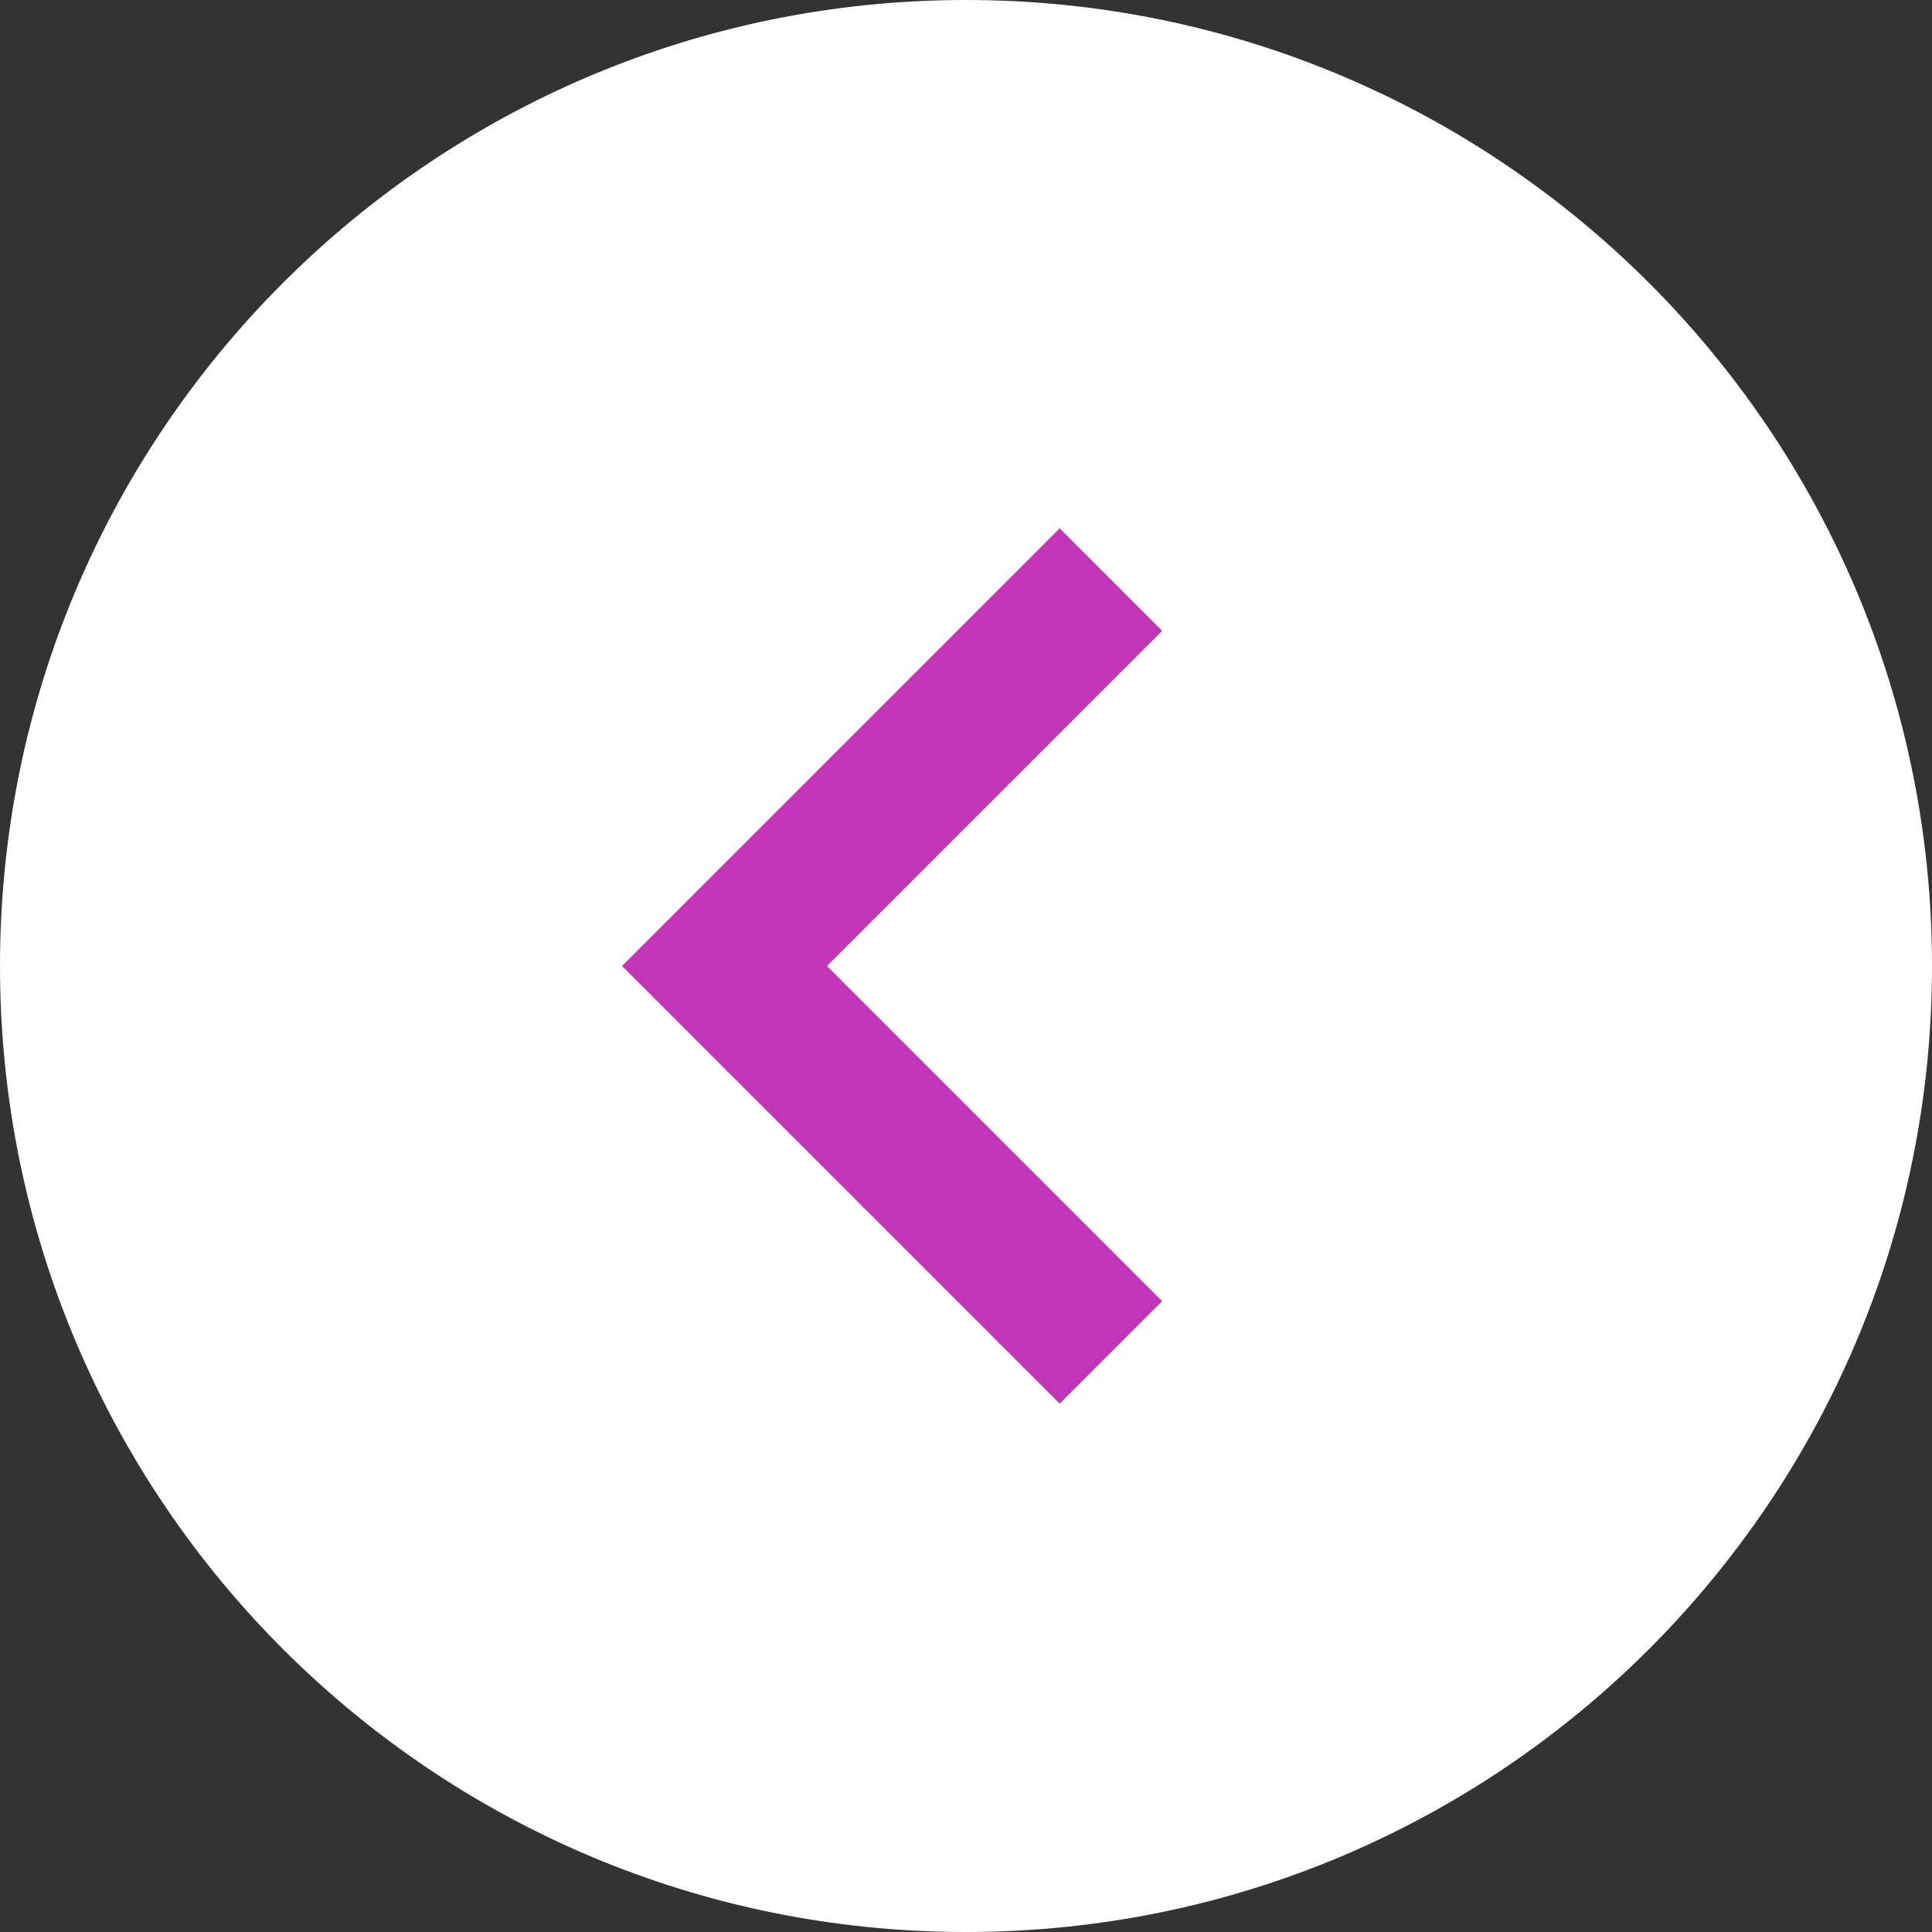 <?xml version="1.0" encoding="UTF-8"?> <svg xmlns="http://www.w3.org/2000/svg" width="40" height="40" viewBox="0 0 40 40" fill="none"><rect x="0" y="0" width="40" height="40" fill="#333333" stroke="none"/> <g clip-path="url(#clip0_2648_9)"> <path d="M20 40C31.046 40 40 31.046 40 20C40 8.954 31.046 0 20 0C8.954 0 0 8.954 0 20C0 31.046 8.954 40 20 40Z" fill="white"></path> <path d="M23 28L15 20L23 12" stroke="#C335B8" stroke-width="3"></path> </g> <defs> <clipPath id="clip0_2648_9"> <rect width="40" height="40" fill="white"></rect> </clipPath> </defs> </svg> 